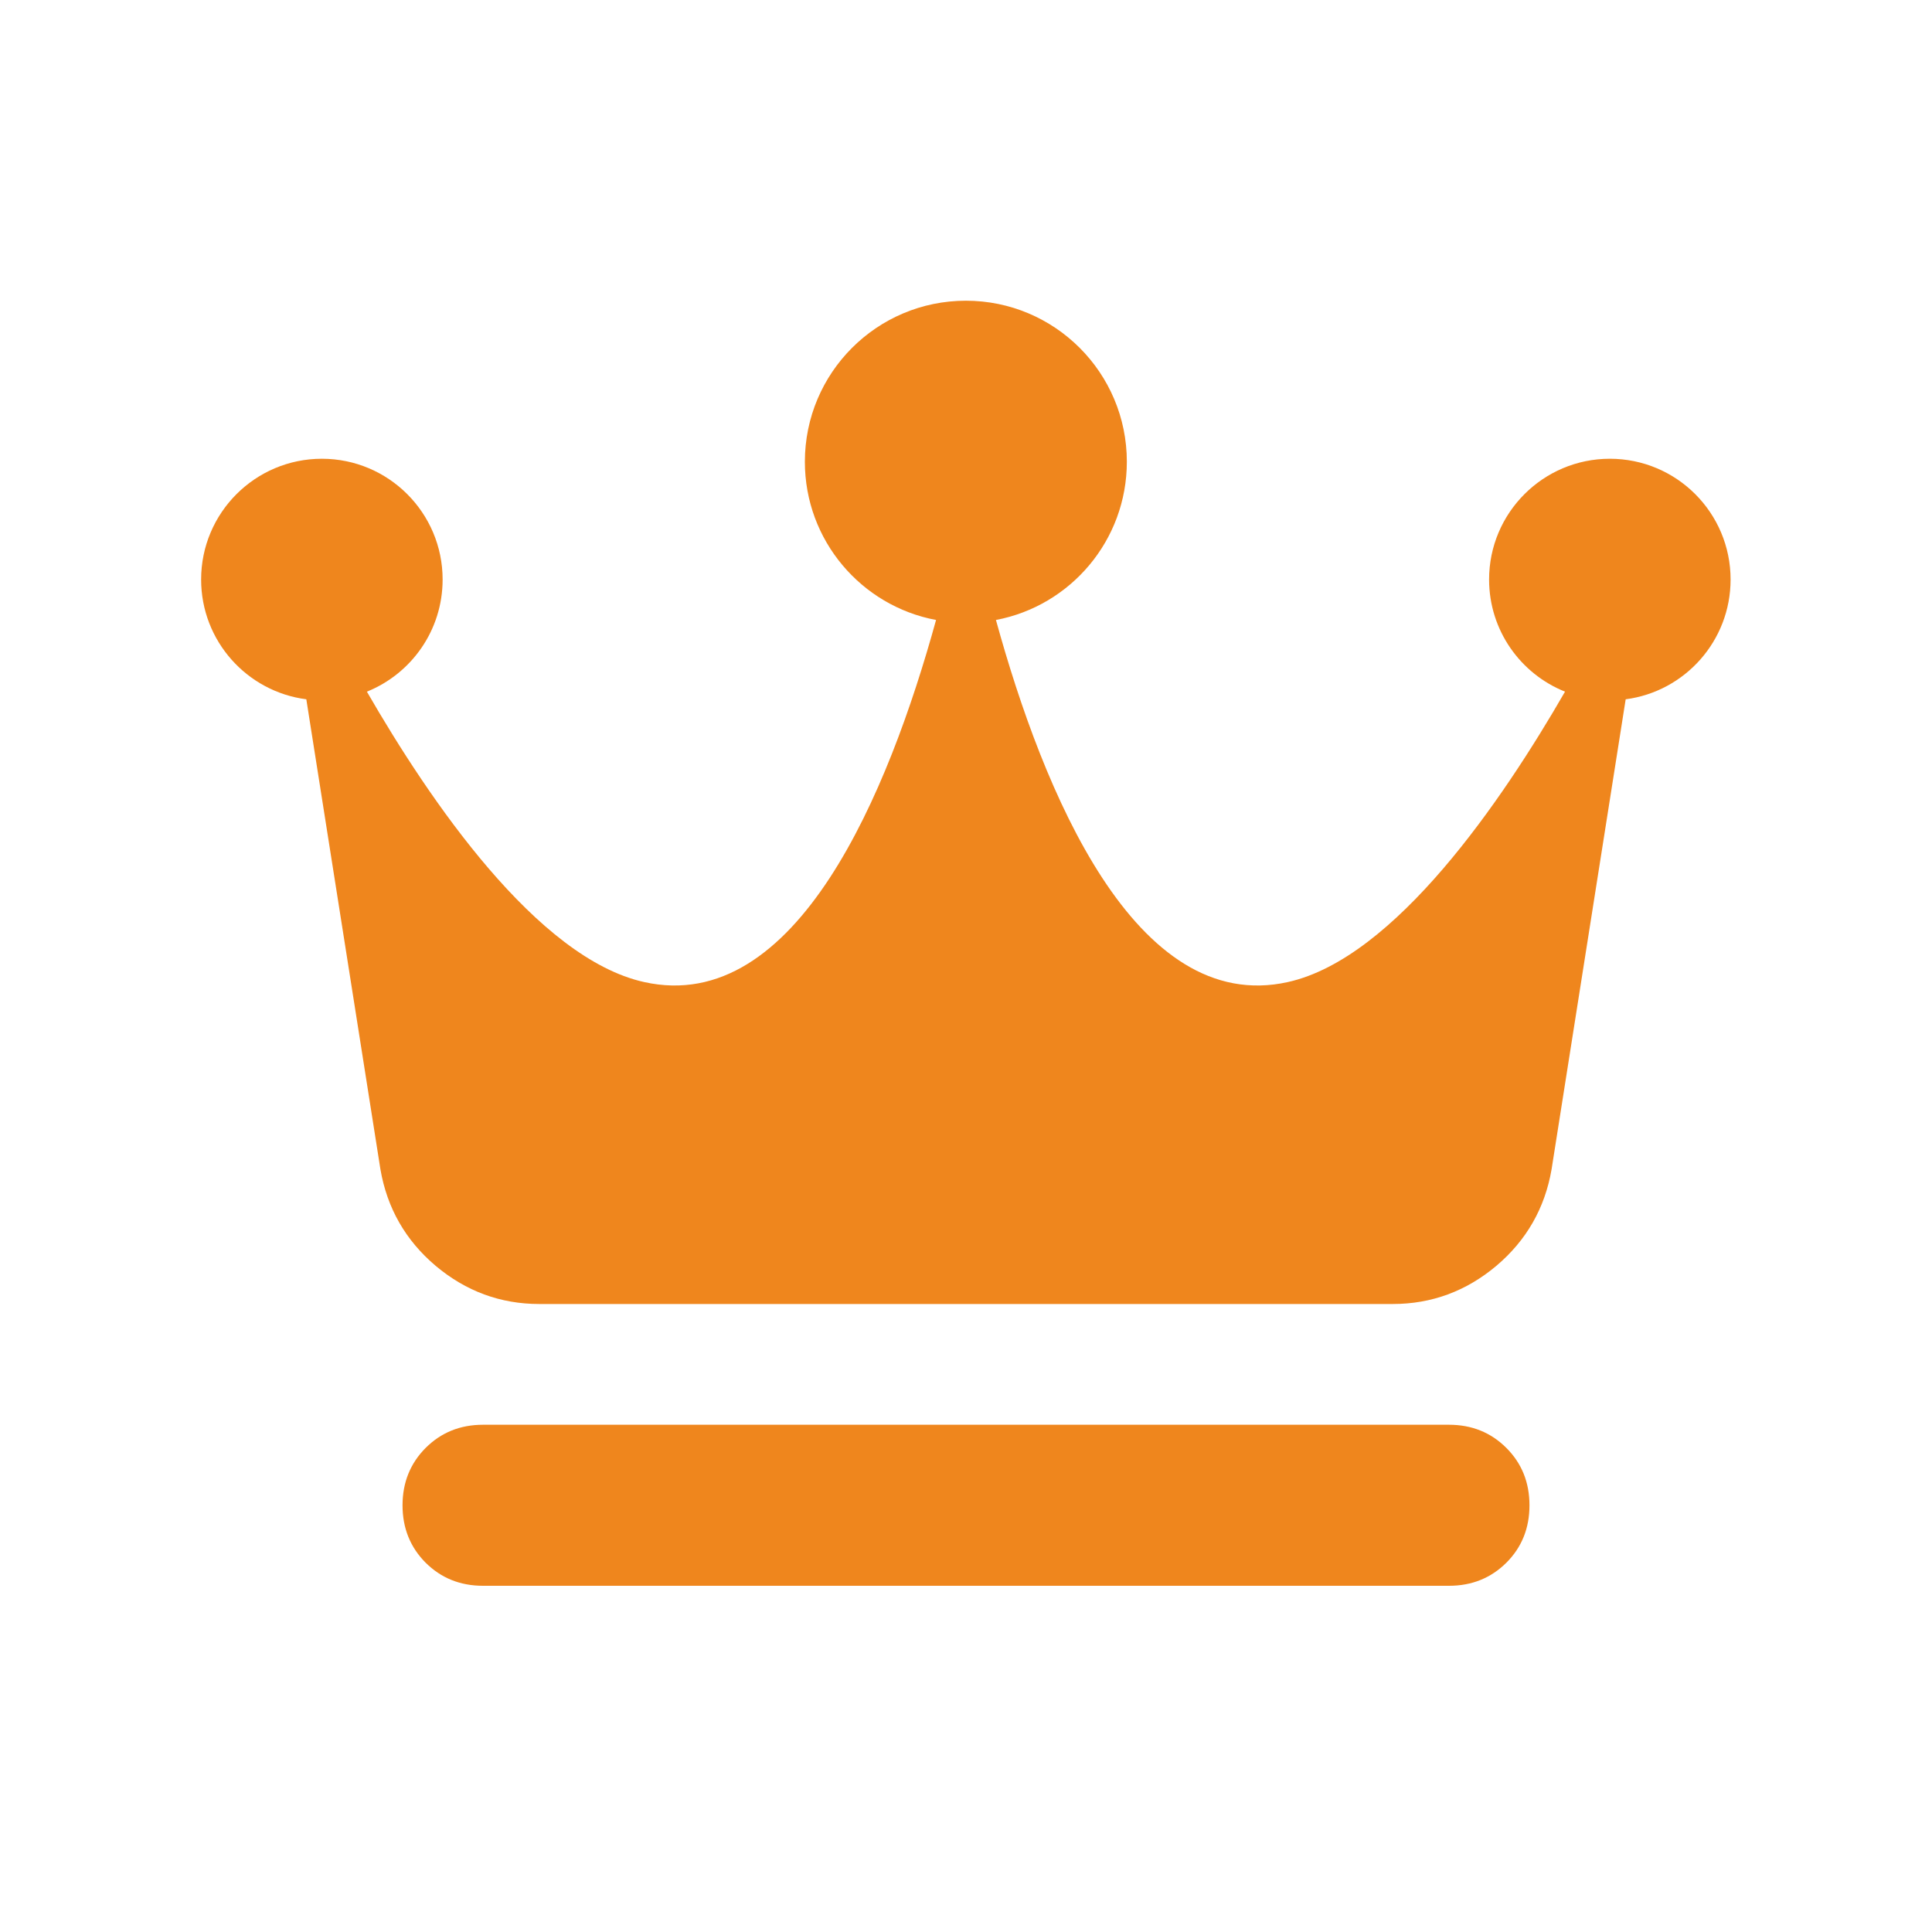 <svg width="20" height="20" viewBox="0 0 20 20" fill="none" xmlns="http://www.w3.org/2000/svg">
<path fill-rule="evenodd" clip-rule="evenodd" d="M4.406 16.177C4.566 16.336 4.764 16.416 5 16.416H15C15.236 16.416 15.434 16.336 15.594 16.177C15.754 16.017 15.833 15.819 15.833 15.583C15.833 15.347 15.754 15.149 15.594 14.989C15.434 14.829 15.236 14.749 15 14.749H5C4.764 14.749 4.566 14.829 4.406 14.989C4.247 15.149 4.167 15.347 4.167 15.583C4.167 15.819 4.247 16.017 4.406 16.177Z" fill="#EF861D"/>
<path d="M5.583 13.499C5.181 13.499 4.823 13.367 4.51 13.104C4.198 12.84 4.007 12.506 3.938 12.104L3.171 7.239C2.557 7.16 2.082 6.635 2.082 5.999C2.082 5.309 2.642 4.749 3.332 4.749C4.022 4.749 4.582 5.309 4.582 5.999C4.582 6.525 4.258 6.975 3.798 7.16C4.446 8.284 5.558 9.919 6.667 10.166C8.249 10.519 9.201 8.192 9.69 6.418C8.917 6.273 8.332 5.595 8.332 4.78C8.332 3.859 9.078 3.113 9.999 3.113C10.919 3.113 11.665 3.859 11.665 4.78C11.665 5.594 11.082 6.272 10.31 6.418C10.798 8.191 11.751 10.519 13.333 10.166C14.441 9.919 15.553 8.285 16.201 7.16C15.741 6.976 15.415 6.526 15.415 5.999C15.415 5.309 15.975 4.749 16.665 4.749C17.356 4.749 17.915 5.309 17.915 5.999C17.915 6.634 17.442 7.159 16.829 7.239L16.062 12.104C15.993 12.506 15.802 12.84 15.49 13.104C15.177 13.367 14.819 13.499 14.417 13.499H5.583Z" fill="#EF861D"/>
</svg>

